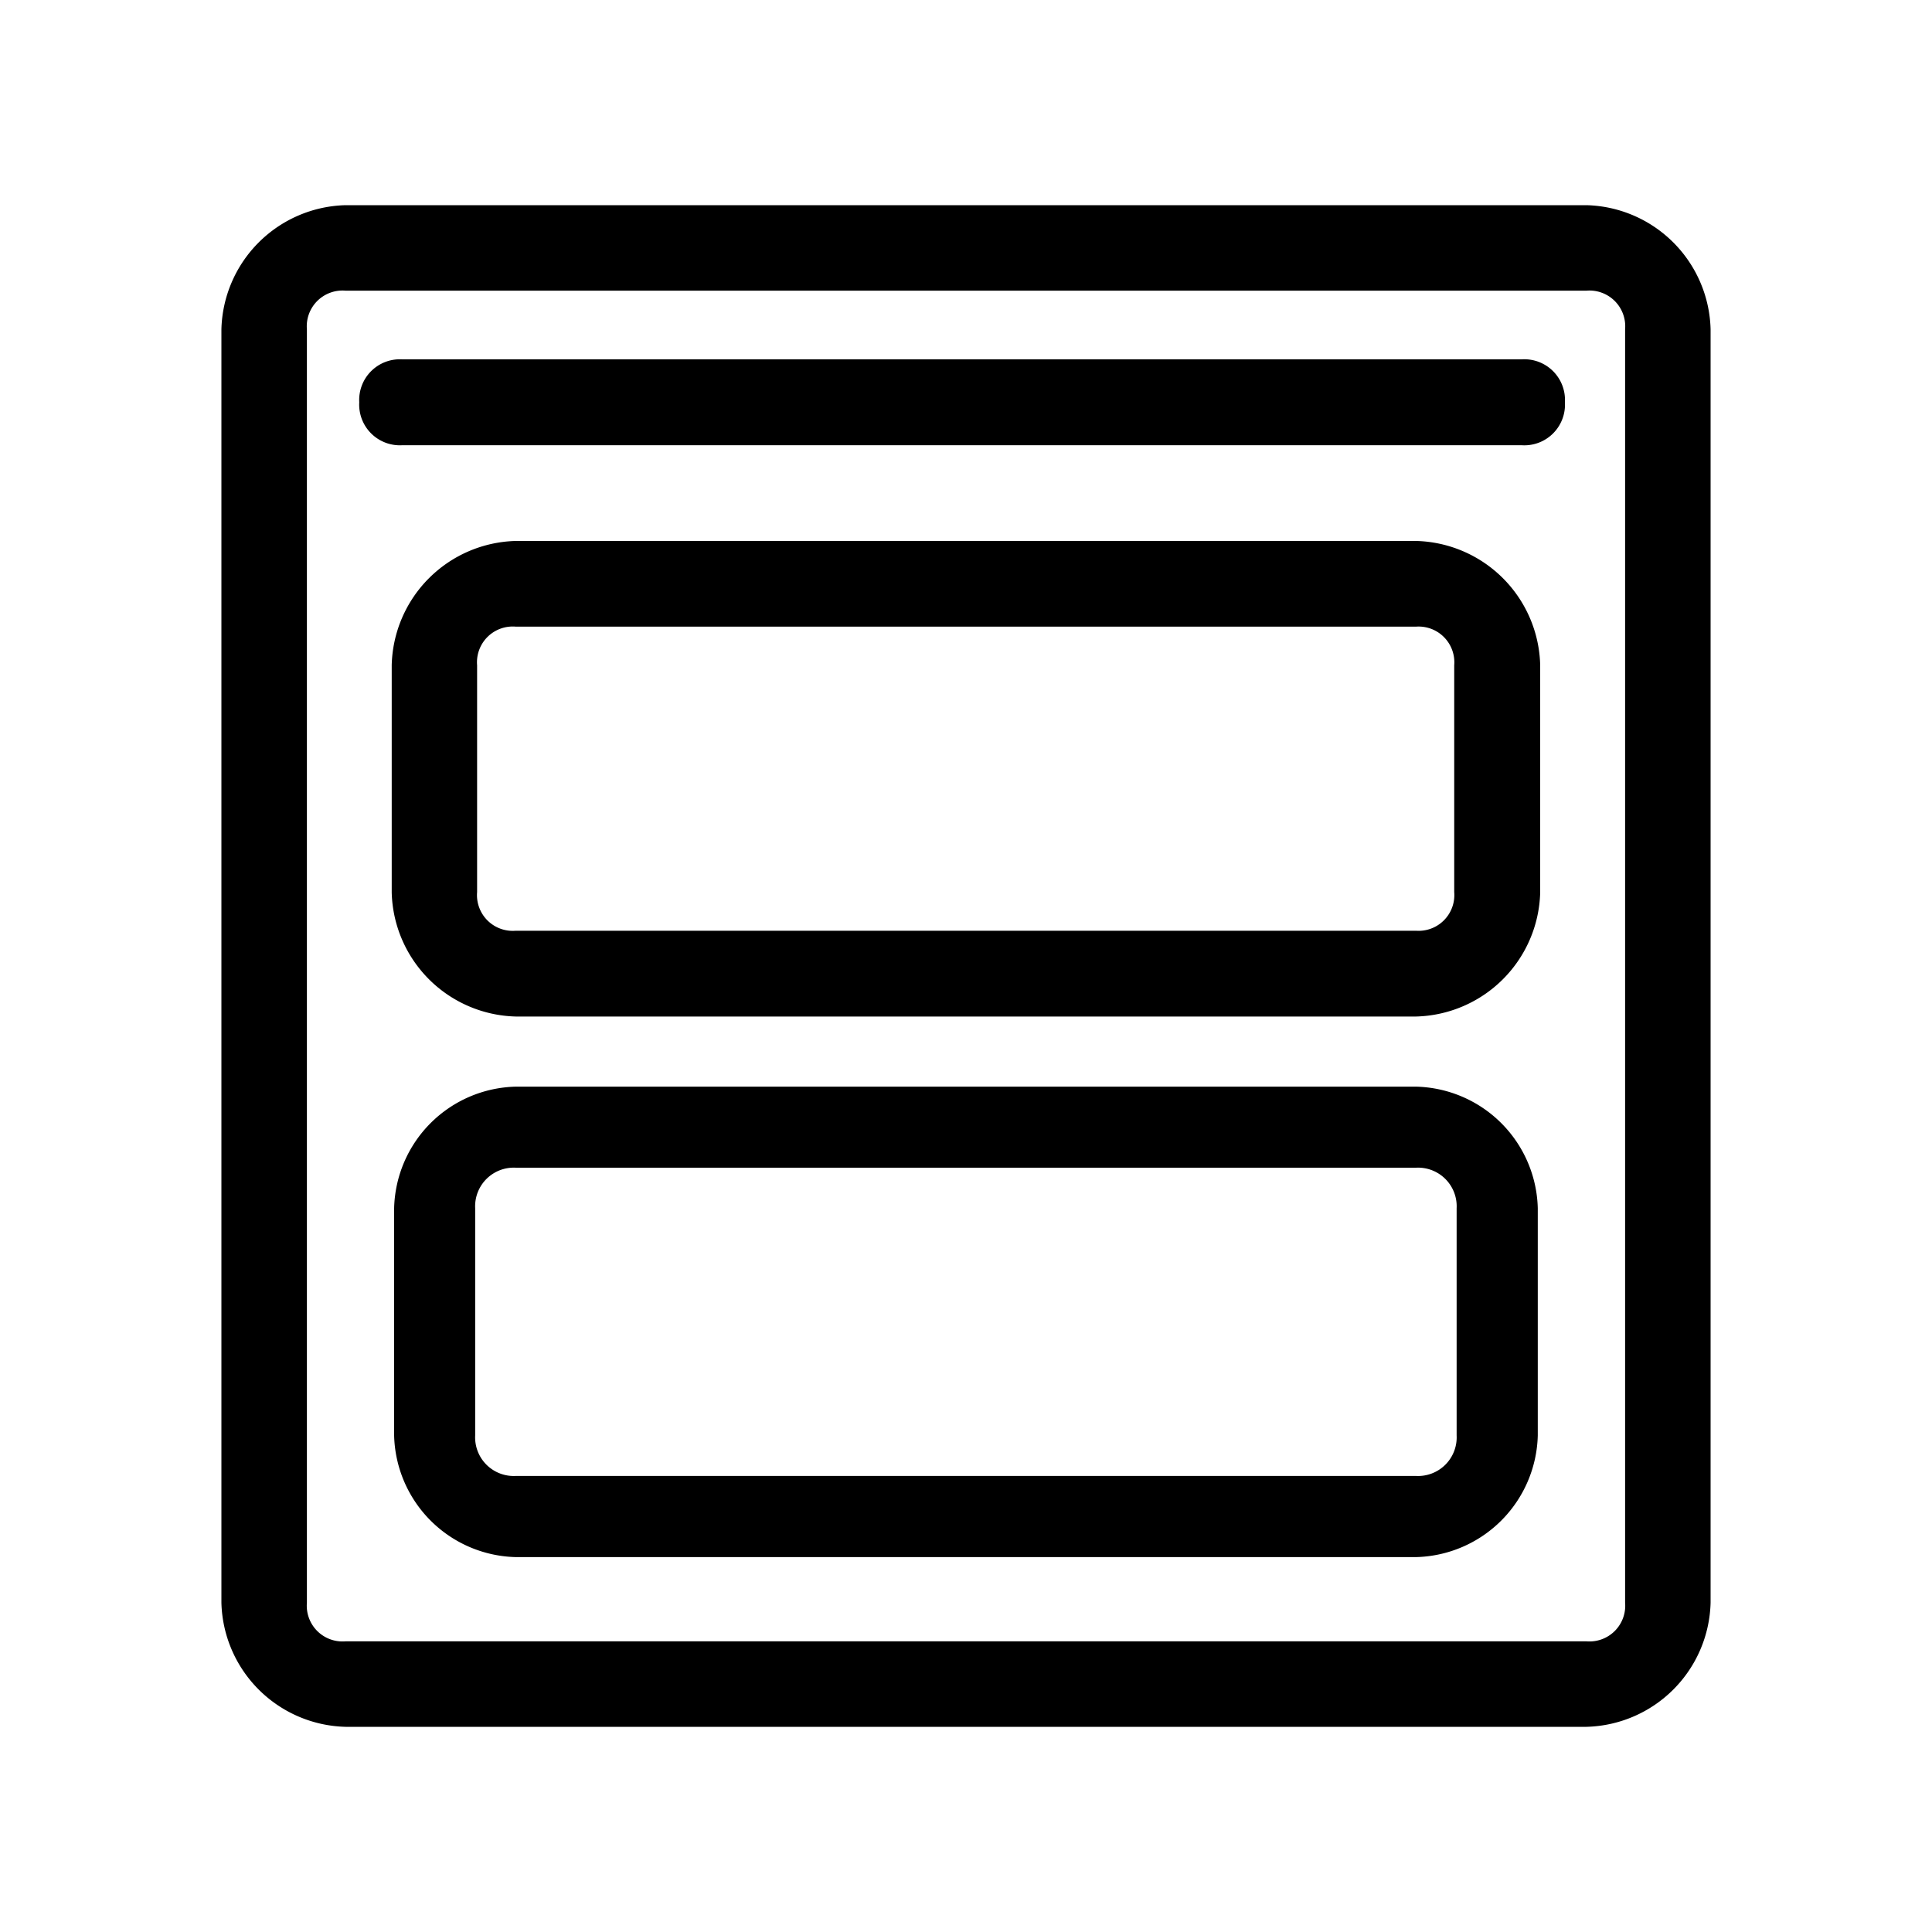 <svg id="Livello_1" data-name="Livello 1" xmlns="http://www.w3.org/2000/svg" viewBox="0 0 200 200"><path d="M164.23,21.24H35.77A13.19,13.19,0,0,0,22.92,34.09V165.91a13.19,13.19,0,0,0,12.85,12.85H164.23a13.19,13.19,0,0,0,12.85-12.85V34.09A13.19,13.19,0,0,0,164.23,21.24Zm4,144.67a3.7,3.7,0,0,1-4,4H35.77a3.7,3.7,0,0,1-4-4V34.09a3.7,3.7,0,0,1,4-4H164.23a3.7,3.7,0,0,1,4,4Z"/><path d="M146.59,112.49H53.39A12.9,12.9,0,0,0,40.8,125.08v23.51a12.91,12.91,0,0,0,12.59,12.6h93.2a12.92,12.92,0,0,0,12.6-12.6V125.08A12.91,12.91,0,0,0,146.59,112.49Zm4.2,36.1a4,4,0,0,1-4.2,4.2H53.39a4,4,0,0,1-4.2-4.2V125.08a4,4,0,0,1,4.2-4.2h93.2a4,4,0,0,1,4.2,4.2Z"/><path d="M146.59,56H53.39A13.18,13.18,0,0,0,40.55,68.87V92.38a13.18,13.18,0,0,0,12.84,12.85h93.2a13.19,13.19,0,0,0,12.85-12.85V68.87A13.18,13.18,0,0,0,146.59,56Zm3.95,36.35a3.7,3.7,0,0,1-3.95,4H53.39a3.7,3.7,0,0,1-4-4V68.87a3.7,3.7,0,0,1,4-4h93.2a3.7,3.7,0,0,1,3.95,4Z"/><path d="M157.51,37.2H41.64a4.21,4.21,0,0,0-4.45,4.44,4.21,4.21,0,0,0,4.45,4.45H157.51A4.21,4.21,0,0,0,162,41.64,4.21,4.21,0,0,0,157.51,37.2Z"/></svg>